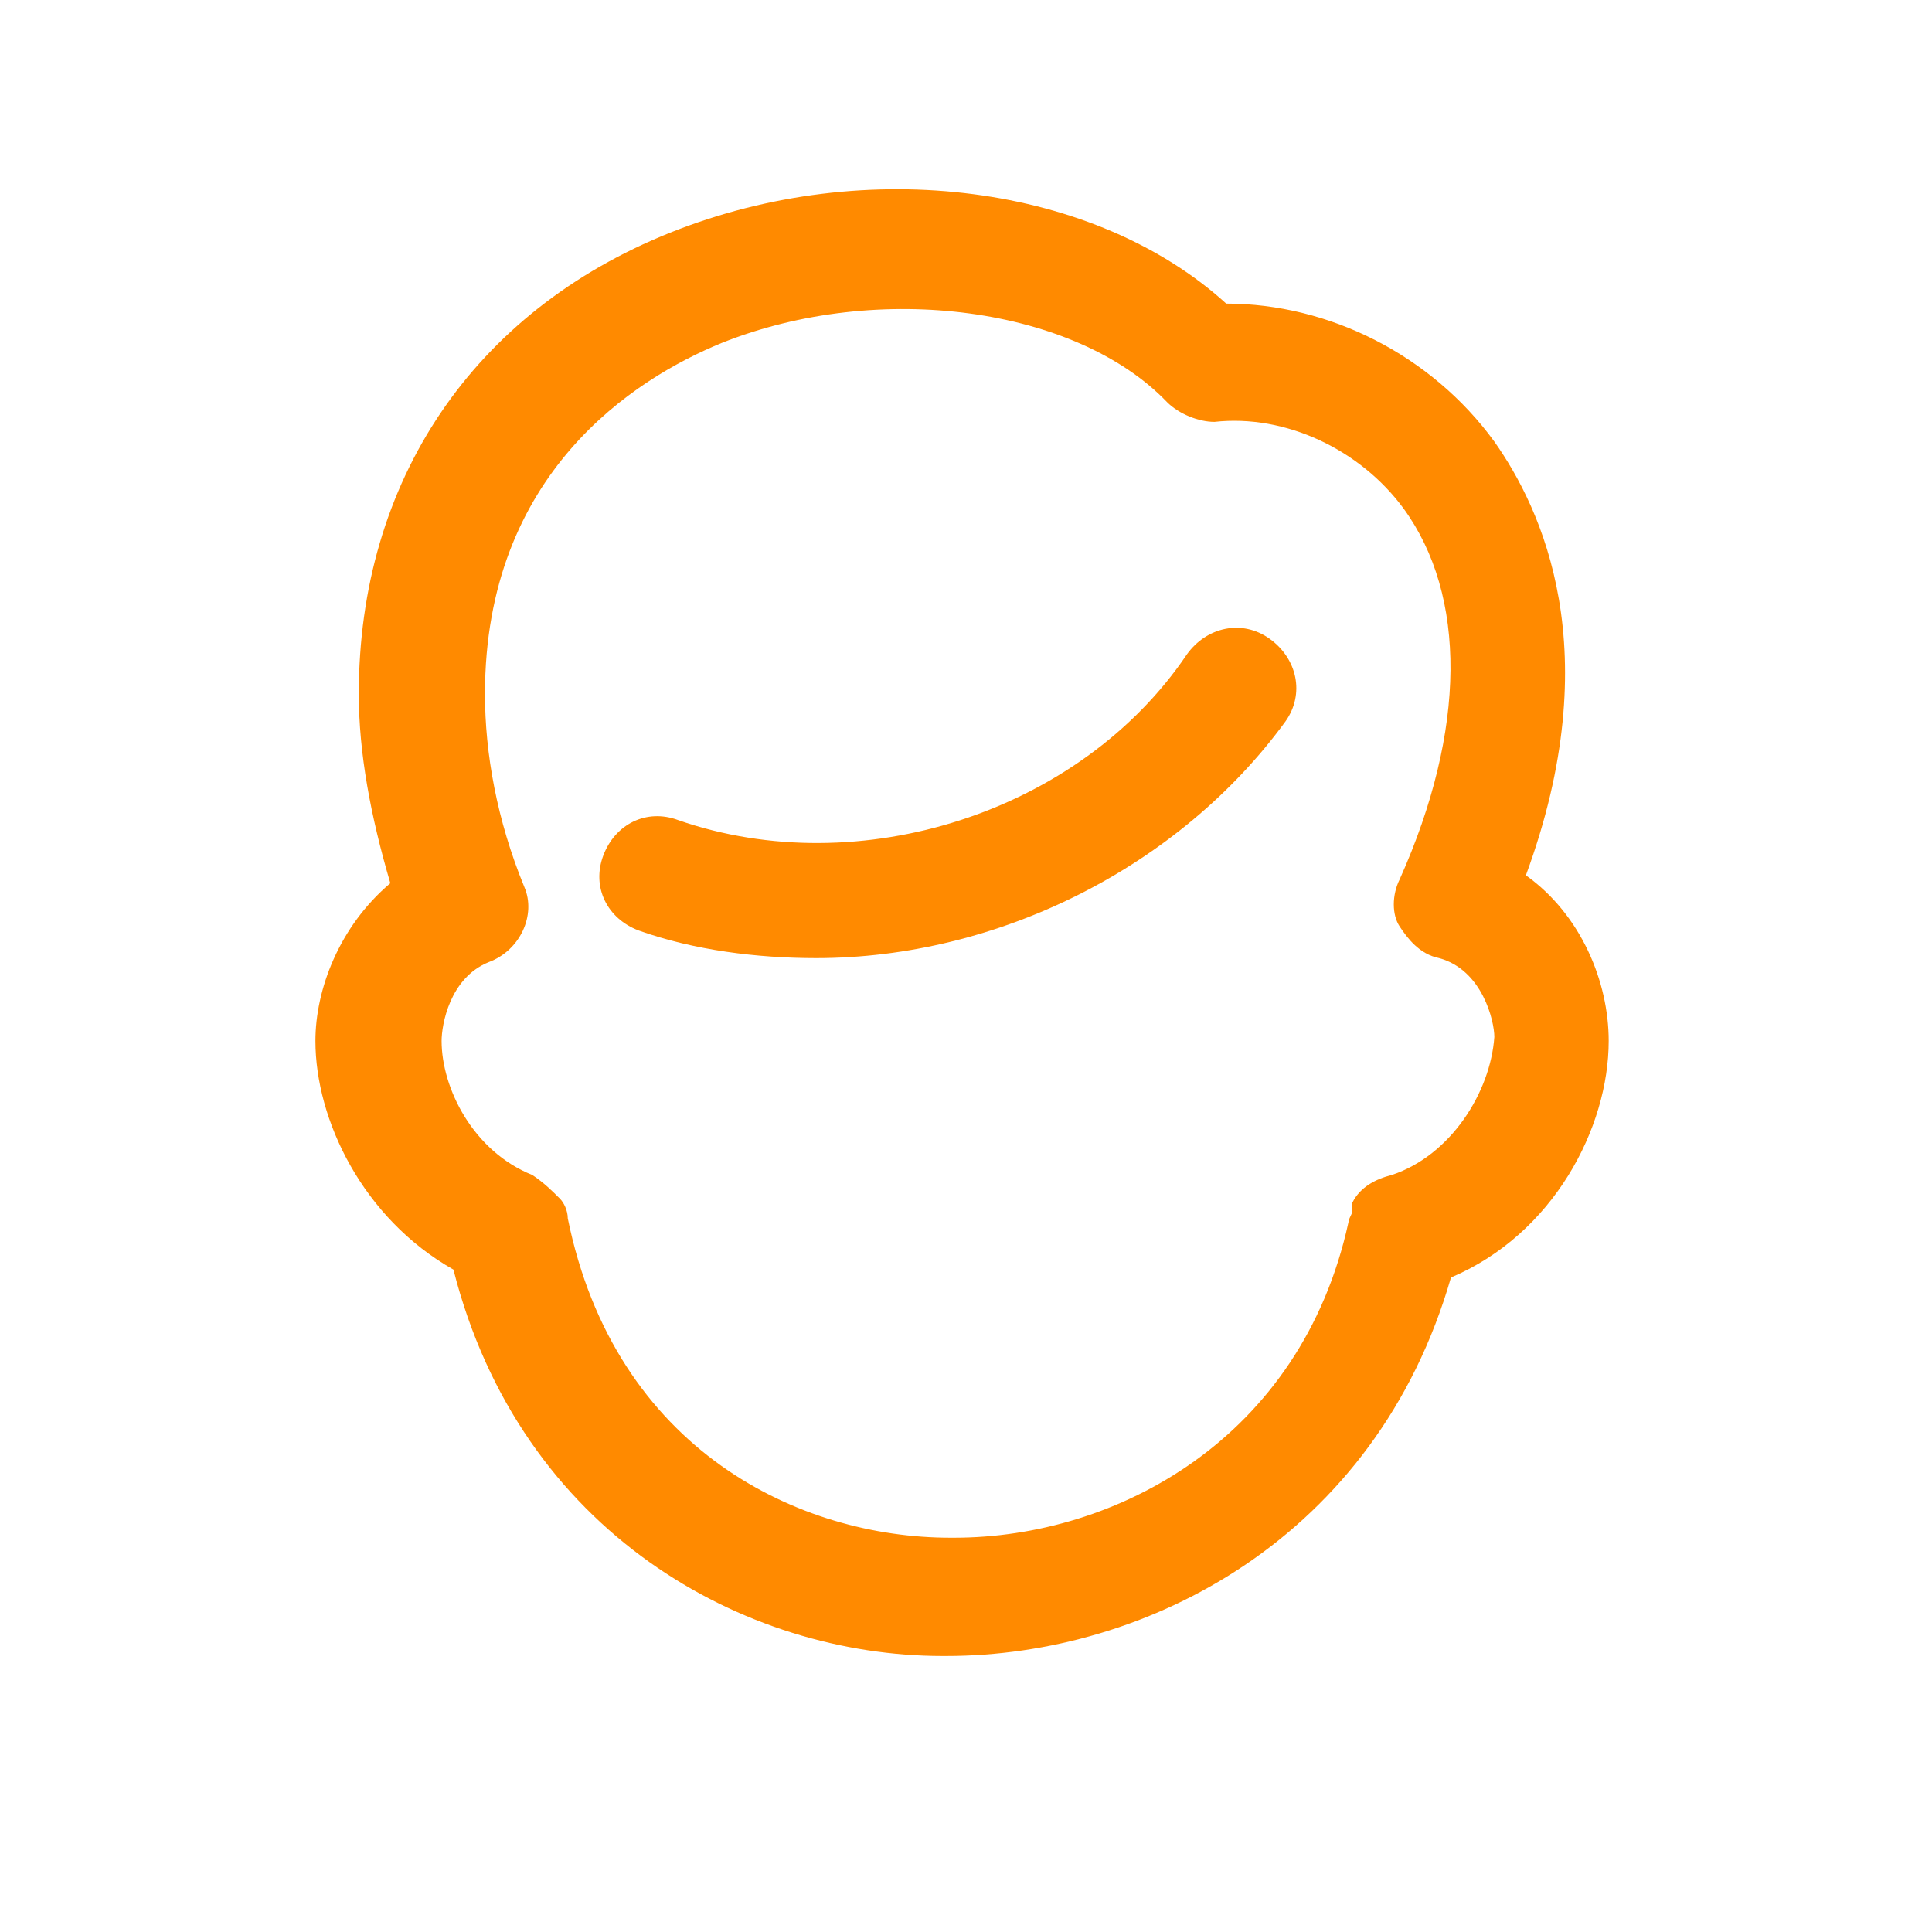 <?xml version="1.0" encoding="UTF-8"?>
<!-- Generator: Adobe Illustrator 26.3.1, SVG Export Plug-In . SVG Version: 6.00 Build 0)  -->
<svg xmlns="http://www.w3.org/2000/svg" xmlns:xlink="http://www.w3.org/1999/xlink" id="Layer_1" x="0px" y="0px" viewBox="0 0 49 49" style="enable-background:new 0 0 49 49;" xml:space="preserve" fill="#ff8a00" data-library="gosweb_dou" data-icon="group_starshaja" data-color="#ff8a00">
<path class="st0" d="M20.7,24.3c-1.5,0-3.1-0.2-4.5-0.7c-0.8-0.3-1.2-1.1-0.9-1.9c0.3-0.8,1.1-1.2,1.9-0.9  c4.6,1.6,10.2-0.2,12.9-4.2c0.5-0.7,1.4-0.9,2.1-0.4c0.7,0.5,0.9,1.4,0.4,2.1C29.9,22,25.3,24.3,20.7,24.3z"></path>
<path class="st0" d="M40.8,26.4c0-1.5-0.7-3.2-2.1-4.2c2.1-5.7,0.4-9.3-0.8-11c-1.6-2.2-4.2-3.5-6.8-3.5C27.8,4.7,22,3.9,17,5.9  c-5,2-7.9,6.3-7.9,11.7c0,1.5,0.3,3.1,0.8,4.8c-1.3,1.1-1.9,2.7-1.9,4c0,2,1.2,4.5,3.5,5.8c1.7,6.7,7.4,9.8,12.4,9.8  c0,0,0.1,0,0.1,0c5.1,0,10.9-3,12.8-9.6C39.4,31.3,40.8,28.6,40.8,26.4z M35.3,29.8c-0.4,0.1-0.8,0.3-1,0.7c0,0,0,0.1,0,0.1  c0,0,0,0.1,0,0.1c0,0.1-0.1,0.2-0.1,0.3c-1.2,5.5-5.9,8-10,8c0,0-0.1,0-0.1,0c-3.8,0-8.5-2.2-9.7-8.1c0-0.2-0.1-0.4-0.2-0.5  c-0.2-0.2-0.4-0.4-0.7-0.6c-1.5-0.6-2.3-2.2-2.3-3.4c0-0.4,0.2-1.6,1.2-2c0.8-0.3,1.2-1.2,0.9-1.9c-0.7-1.7-1-3.4-1-4.9  c0-5.6,3.8-8,6-8.9c4-1.6,9-0.9,11.3,1.5c0.3,0.3,0.8,0.5,1.2,0.5c1.8-0.2,3.7,0.7,4.8,2.2c1.6,2.2,1.6,5.6-0.1,9.4  c-0.2,0.4-0.2,0.9,0,1.2s0.5,0.7,1,0.8c1.1,0.3,1.4,1.6,1.4,2C37.8,27.7,36.8,29.3,35.3,29.8z"></path>
</svg>
